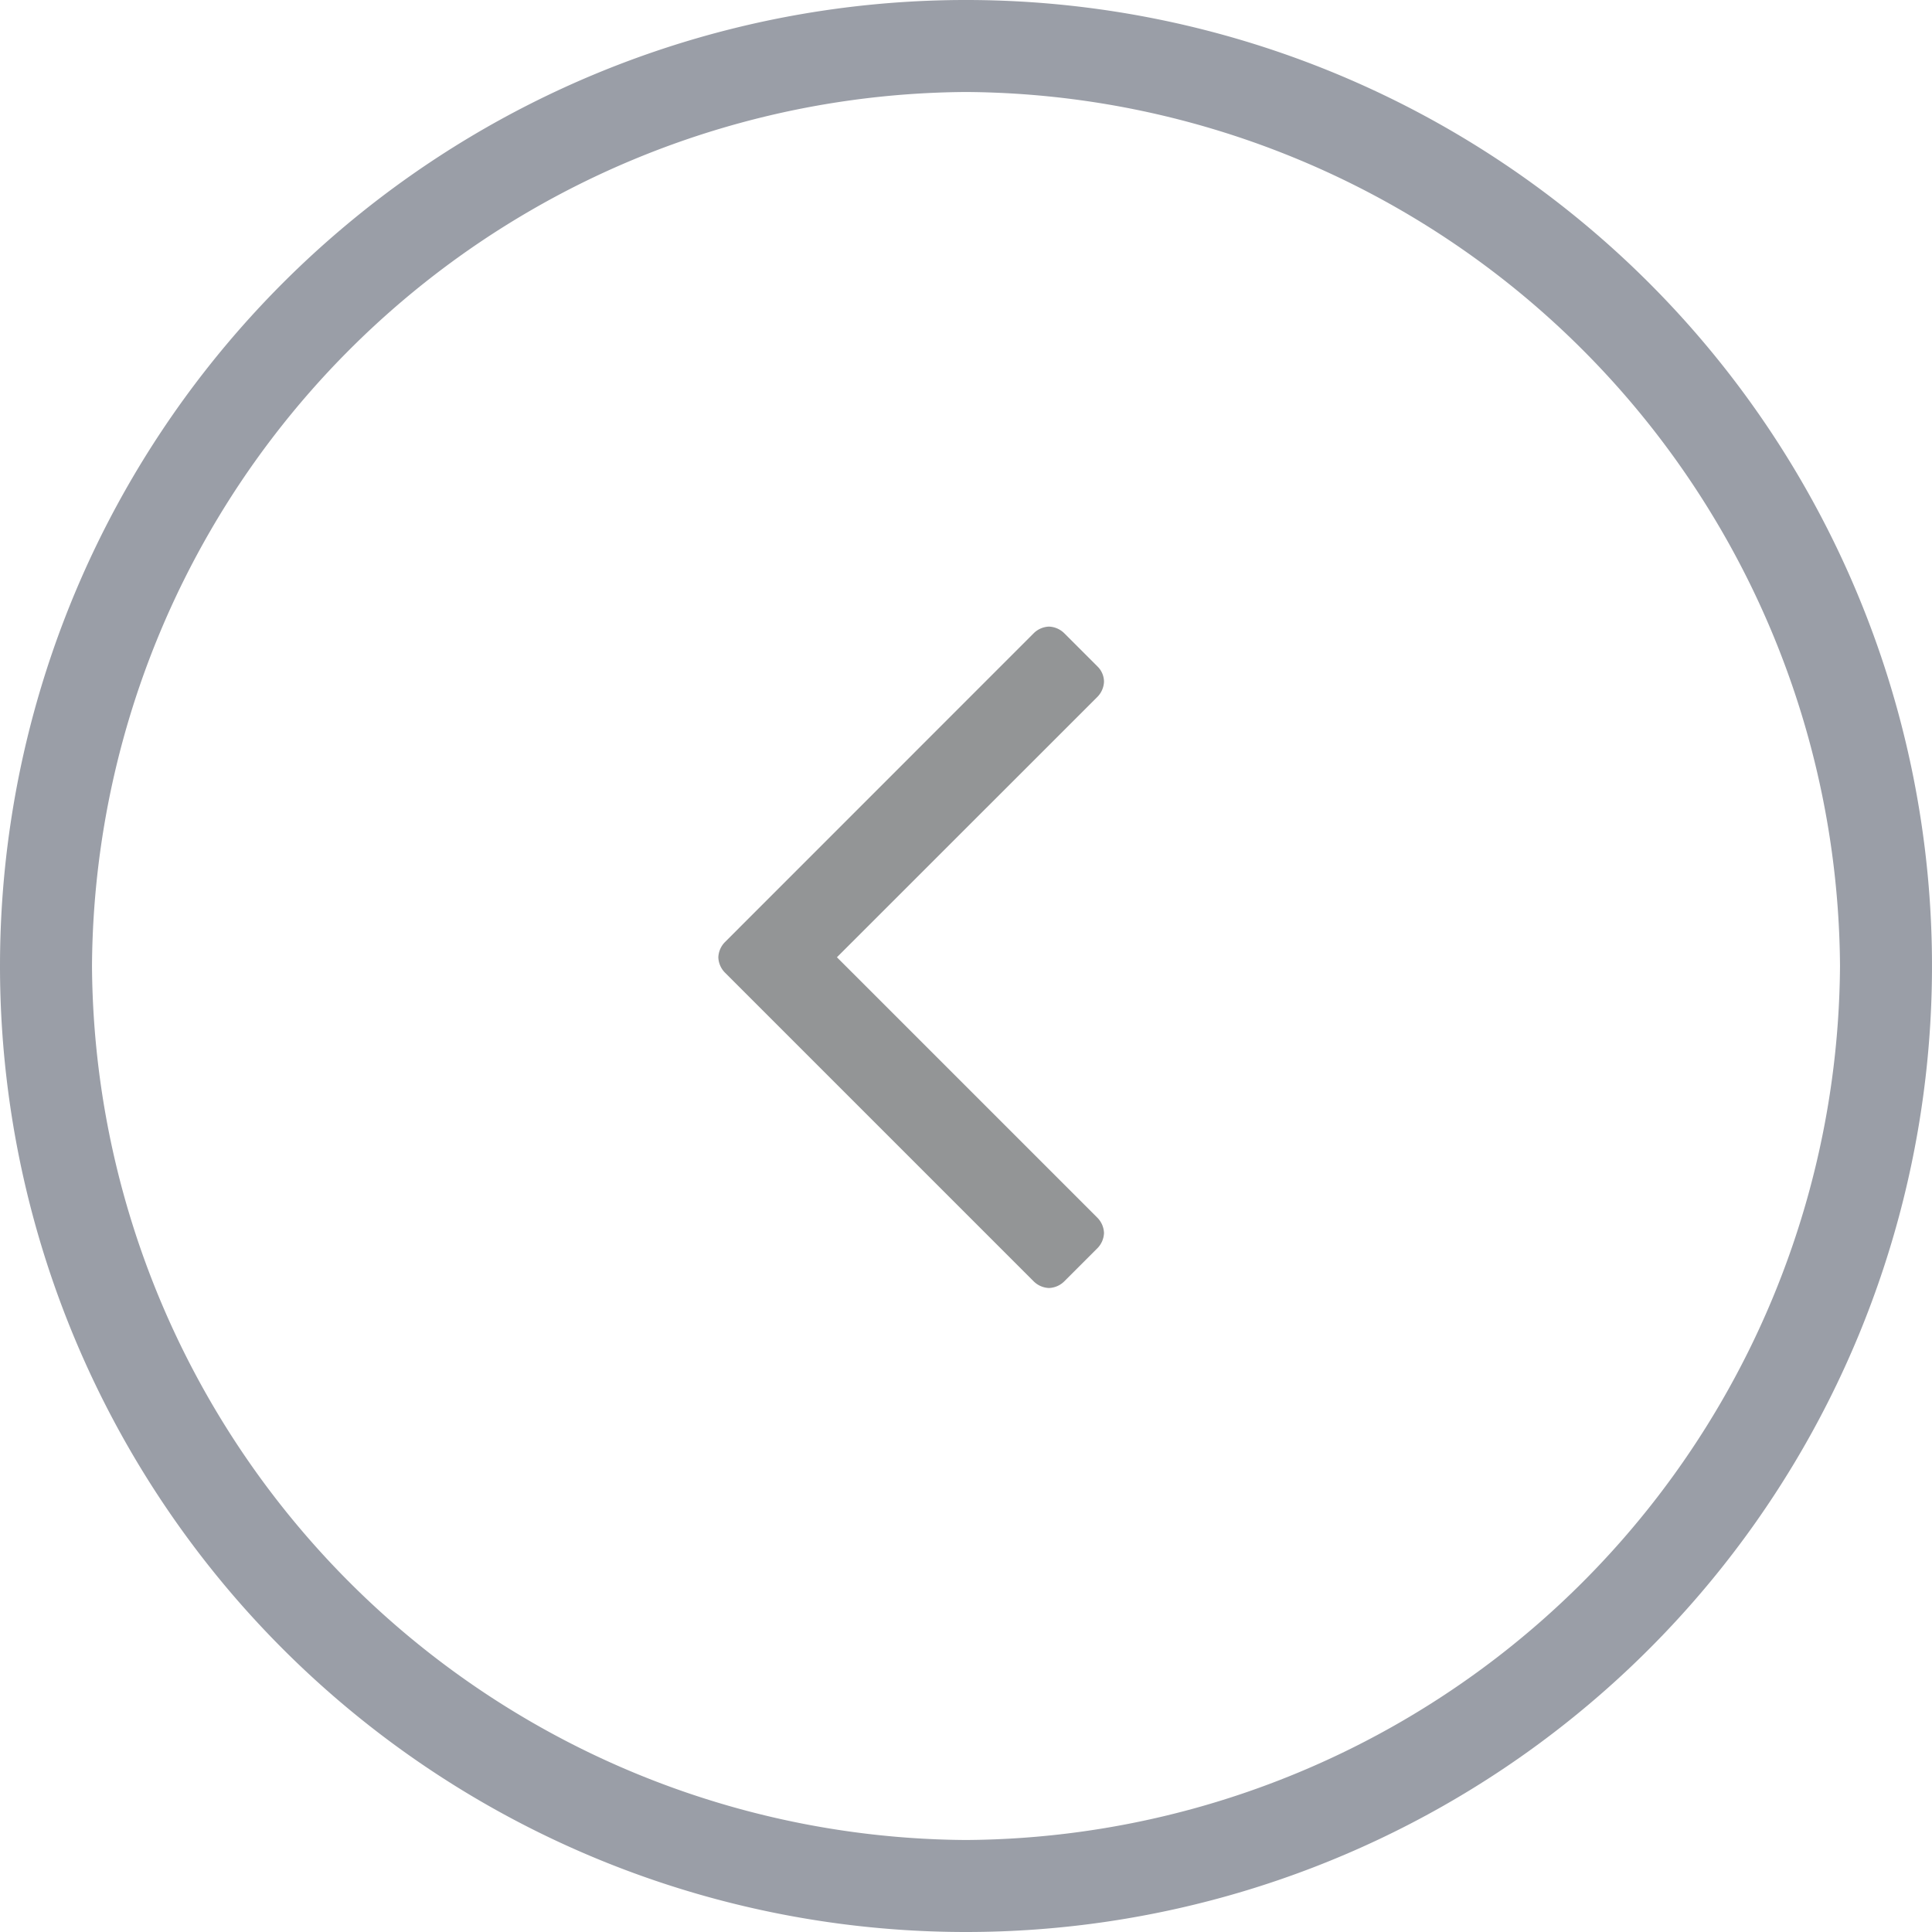 <svg xmlns="http://www.w3.org/2000/svg" viewBox="0 0 21 21">
  <defs>
    <style>
      .cls-1 {
        fill: #939596;
      }

      .cls-2 {
        fill: #9a9ea7;
      }
    </style>
  </defs>
  <g id="Group_778" data-name="Group 778" transform="translate(307 1346) rotate(180)">
    <path id="Path_1494" data-name="Path 1494" class="cls-1" d="M8.22-11.228a.248.248,0,0,0-.072-.166l-.36-.36a.248.248,0,0,0-.166-.072.248.248,0,0,0-.166.072L4.625-8.923,1.795-11.754a.248.248,0,0,0-.166-.072.234.234,0,0,0-.166.072l-.36.36a.248.248,0,0,0-.072.166.248.248,0,0,0,.072.166L4.46-7.706a.248.248,0,0,0,.166.072.248.248,0,0,0,.166-.072l3.356-3.356A.248.248,0,0,0,8.22-11.228Z" transform="translate(306.826 1340.22) rotate(-90)"/>
    <path id="Path_258" data-name="Path 258" class="cls-2" d="M10.5,0A10.5,10.5,0,1,0,21,10.5,10.5,10.5,0,0,0,10.5,0Zm0,20A9.56,9.56,0,0,1,1,10.5,9.56,9.56,0,0,1,10.5,1,9.56,9.56,0,0,1,20,10.5,9.56,9.56,0,0,1,10.5,20Z" transform="translate(286 1325)"/>
  </g>
</svg>
